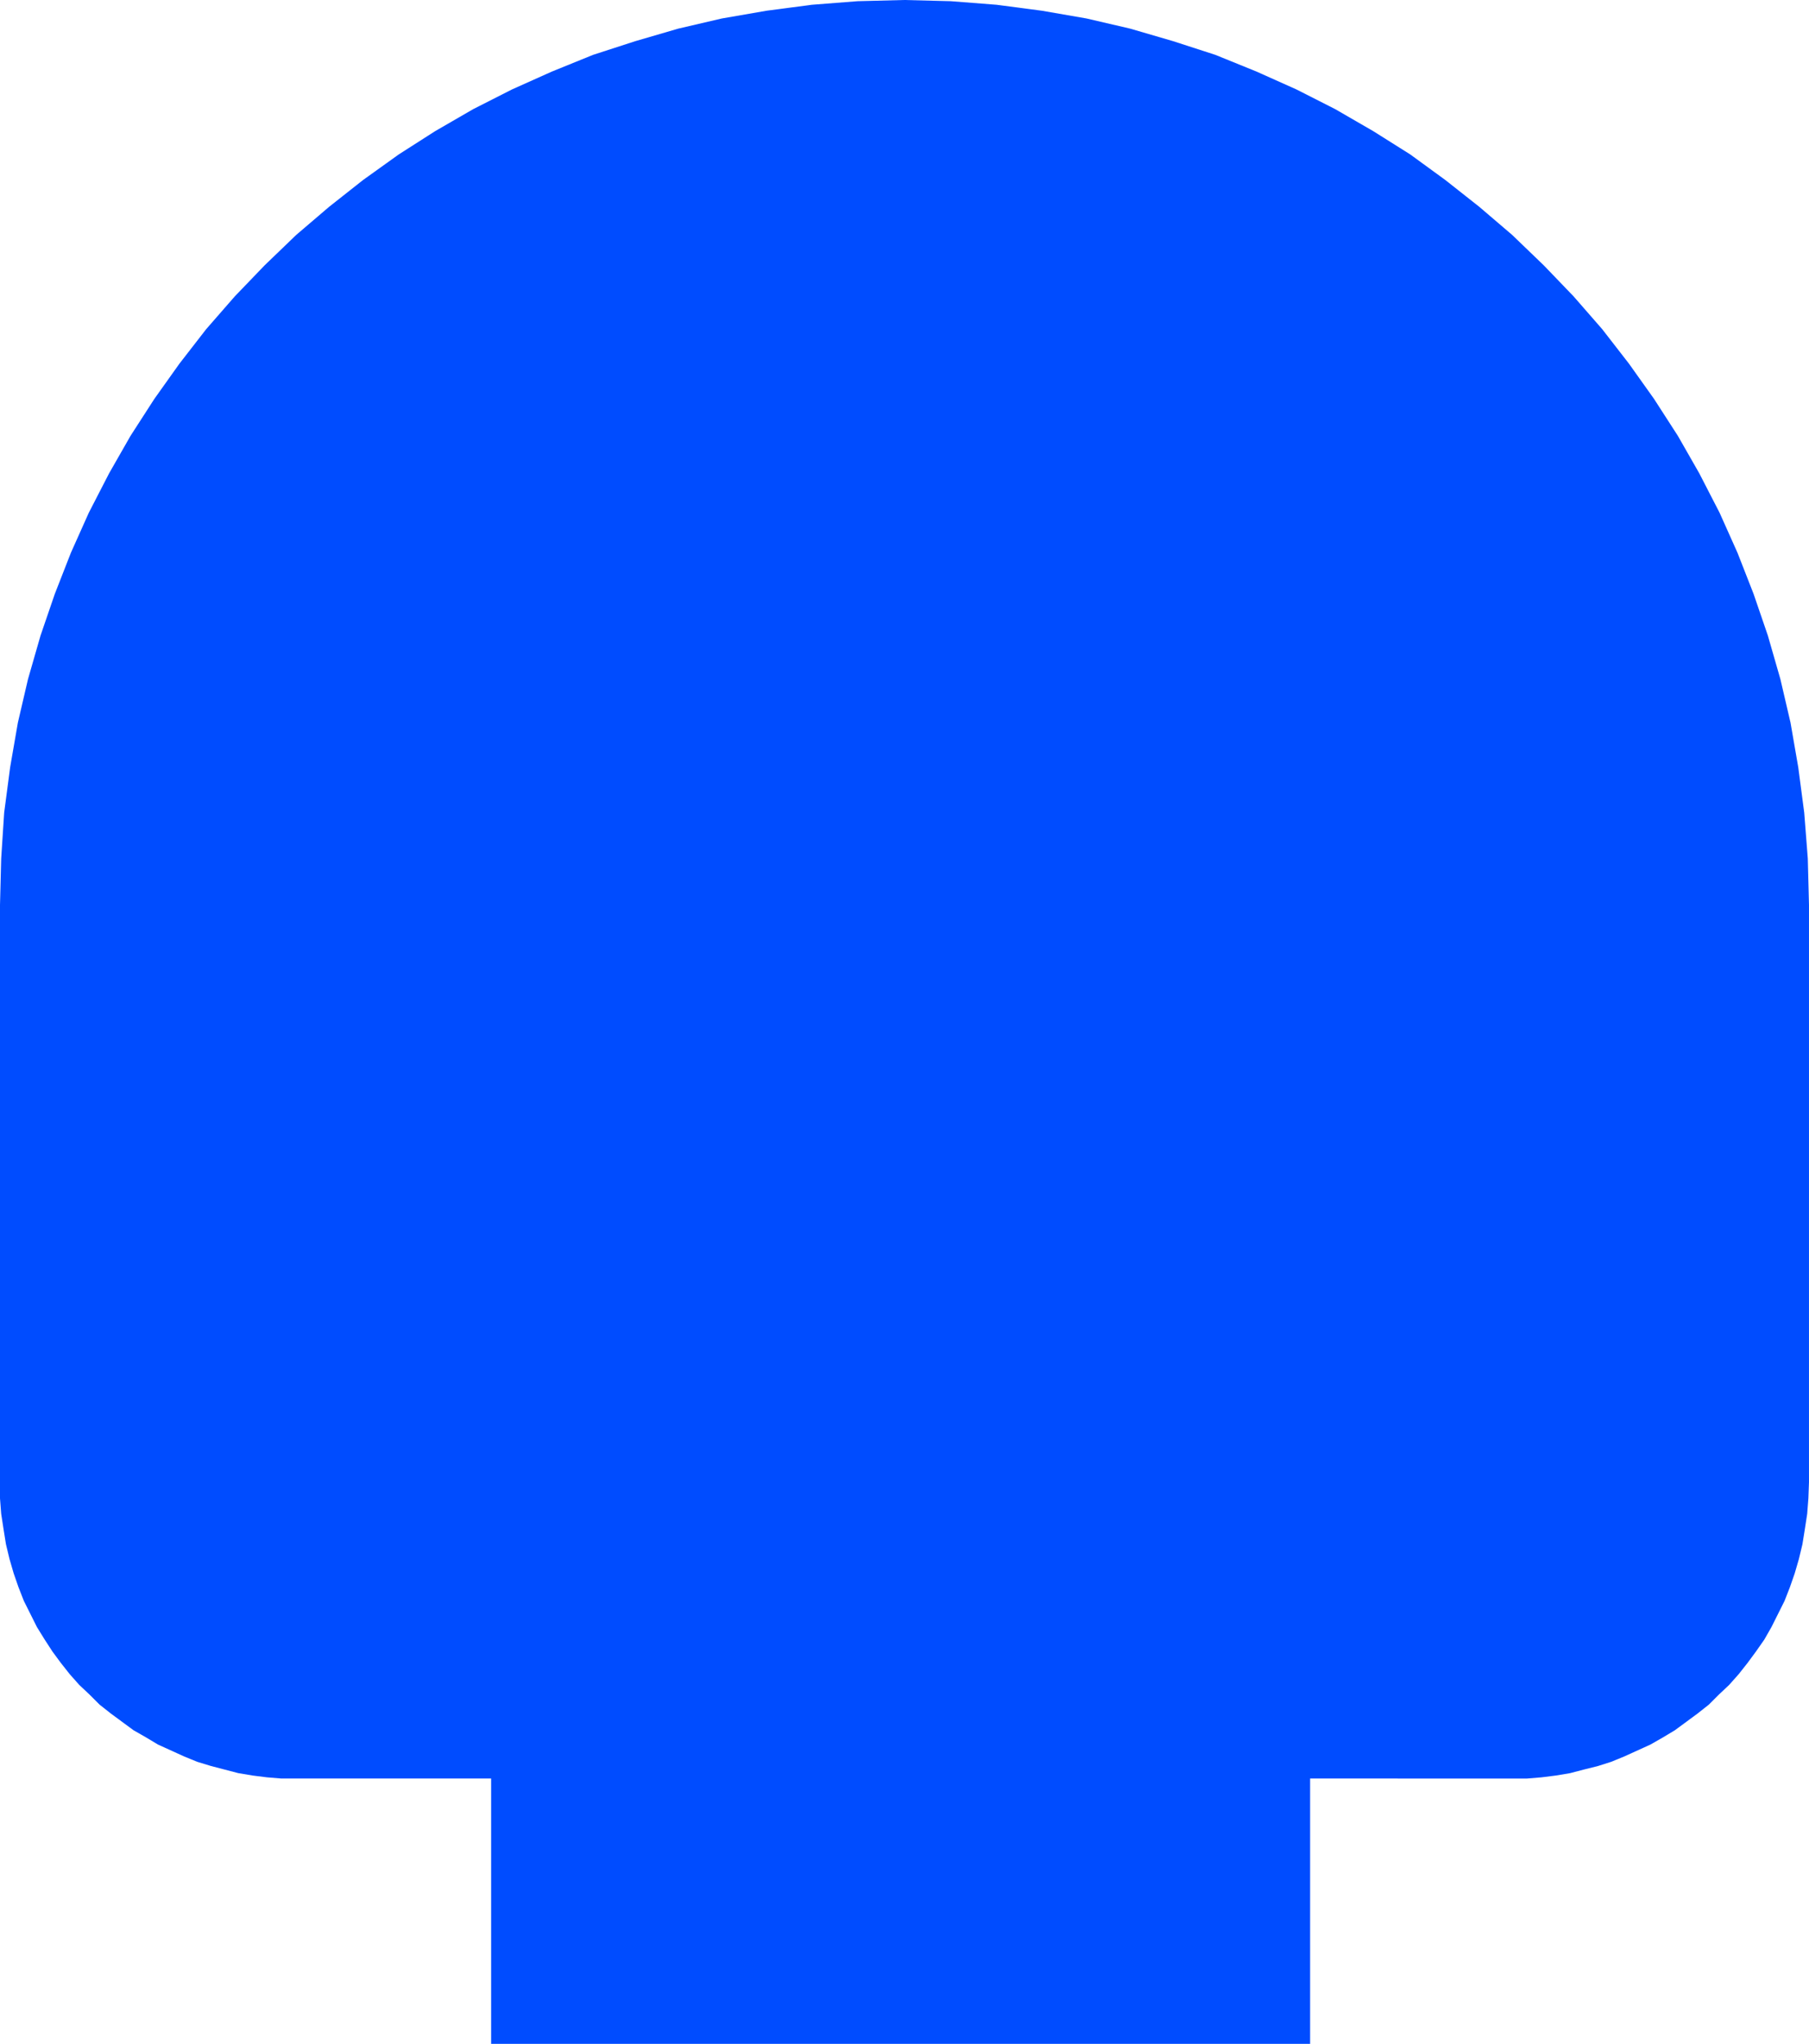 <?xml version="1.0" encoding="UTF-8" standalone="no"?>
<svg
   version="1.0"
   width="129.766mm"
   height="146.574mm"
   id="svg1"
   sodipodi:docname="Shape 453.wmf"
   xmlns:inkscape="http://www.inkscape.org/namespaces/inkscape"
   xmlns:sodipodi="http://sodipodi.sourceforge.net/DTD/sodipodi-0.dtd"
   xmlns="http://www.w3.org/2000/svg"
   xmlns:svg="http://www.w3.org/2000/svg">
  <sodipodi:namedview
     id="namedview1"
     pagecolor="#ffffff"
     bordercolor="#000000"
     borderopacity="0.25"
     inkscape:showpageshadow="2"
     inkscape:pageopacity="0.0"
     inkscape:pagecheckerboard="0"
     inkscape:deskcolor="#d1d1d1"
     inkscape:document-units="mm" />
  <defs
     id="defs1">
    <pattern
       id="WMFhbasepattern"
       patternUnits="userSpaceOnUse"
       width="6"
       height="6"
       x="0"
       y="0" />
  </defs>
  <path
     style="fill:#004cff;fill-opacity:1;fill-rule:evenodd;stroke:none"
     d="m 409.979,482.066 h 4.04 l 3.878,-0.323 3.878,-0.485 3.878,-0.646 3.717,-0.97 3.878,-0.97 3.555,-1.131 3.555,-1.454 3.555,-1.616 3.555,-1.616 3.394,-1.939 3.232,-1.939 3.07,-2.262 3.07,-2.262 3.07,-2.424 2.747,-2.747 2.747,-2.586 2.586,-2.909 2.424,-3.07 2.262,-3.07 2.262,-3.232 1.939,-3.394 1.778,-3.555 1.778,-3.555 1.454,-3.717 1.293,-3.717 1.131,-3.878 0.97,-4.04 0.646,-4.04 0.646,-4.202 0.323,-4.202 0.162,-4.363 V 245.316 l -0.323,-12.605 -0.97,-12.444 -1.616,-12.282 -2.101,-12.12 -2.747,-11.797 -3.394,-11.797 -3.878,-11.312 -4.363,-11.151 -4.848,-10.828 -5.494,-10.666 -5.818,-10.181 -6.464,-10.019 -6.787,-9.535 -7.272,-9.373 -7.757,-8.888 -8.08,-8.403 -8.565,-8.242 -8.888,-7.595 -9.211,-7.272 -9.534,-6.949 L 372.326,35.553 361.984,29.574 351.48,24.241 340.652,19.393 329.502,14.868 318.028,11.151 306.393,7.757 294.596,5.01 282.476,2.909 270.195,1.293 257.752,0.323 245.147,0 232.542,0.323 220.099,1.293 l -12.282,1.616 -12.12,2.101 -11.797,2.747 -11.635,3.394 -11.474,3.717 -11.15,4.525 -10.827,4.848 -10.504,5.333 -10.342,5.979 -9.858,6.303 -9.696,6.949 -9.211,7.272 -8.888,7.595 -8.565,8.242 -8.08,8.403 -7.757,8.888 -7.272,9.373 -6.787,9.535 -6.464,10.019 -5.818,10.181 -5.494,10.666 -4.848,10.828 -4.363,11.151 -3.878,11.312 L 7.595,184.068 4.848,195.865 2.747,207.985 1.131,220.267 0.323,232.71 0,245.316 v 156.433 4.363 l 0.323,4.202 0.646,4.202 0.646,4.04 0.97,4.04 1.131,3.878 1.293,3.717 1.454,3.717 1.778,3.555 1.778,3.555 2.101,3.394 2.101,3.232 2.262,3.07 2.424,3.07 2.586,2.909 2.747,2.586 2.747,2.747 3.07,2.424 3.07,2.262 3.07,2.262 3.394,1.939 3.232,1.939 3.555,1.616 3.555,1.616 3.555,1.454 3.717,1.131 3.717,0.97 3.717,0.97 3.878,0.646 3.878,0.485 3.878,0.323 h 4.04 52.843 v 71.914 H 355.196 v -71.914 z"
     id="path1" />
</svg>
